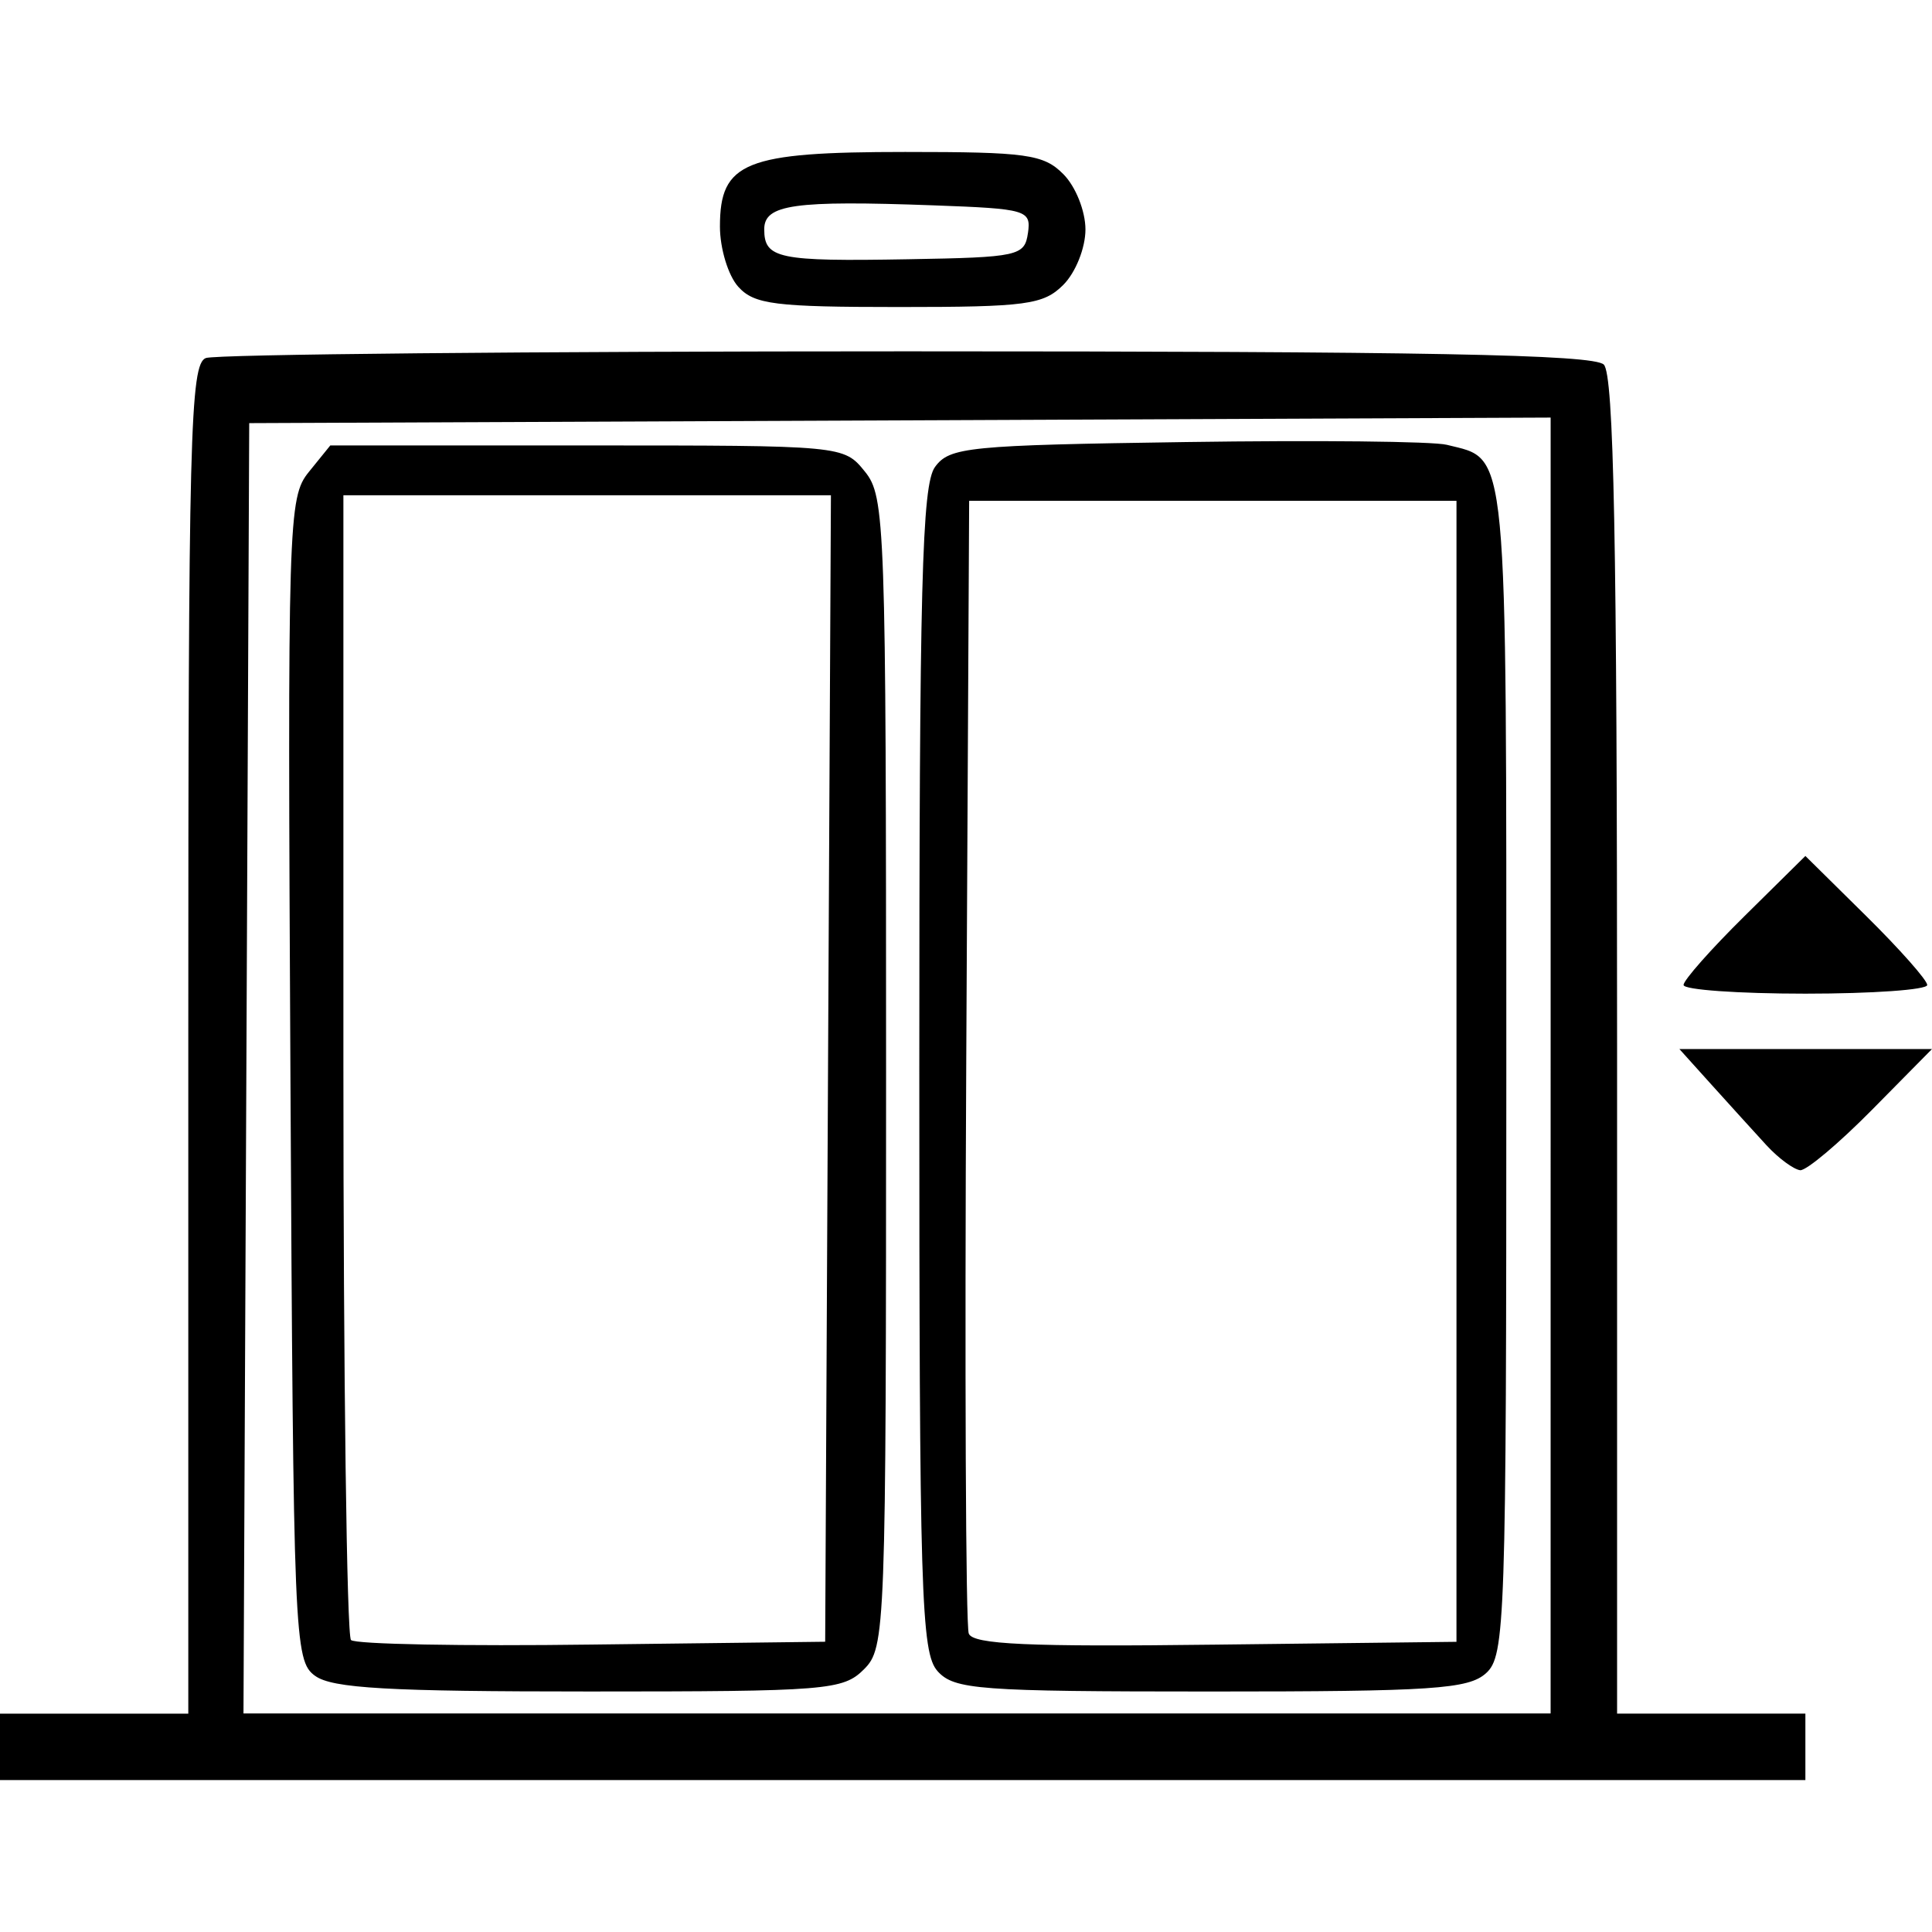 <?xml version="1.0" encoding="UTF-8" standalone="no"?>
<!-- Created with Inkscape (http://www.inkscape.org/) -->

<svg
   xmlns:dc="http://purl.org/dc/elements/1.1/"
   xmlns:cc="http://creativecommons.org/ns#"
   xmlns:rdf="http://www.w3.org/1999/02/22-rdf-syntax-ns#"
   xmlns:svg="http://www.w3.org/2000/svg"
   xmlns="http://www.w3.org/2000/svg"
   xmlns:sodipodi="http://sodipodi.sourceforge.net/DTD/sodipodi-0.dtd"
   xmlns:inkscape="http://www.inkscape.org/namespaces/inkscape"
   width="300"
   height="300"
   viewBox="0 0 79.375 79.375"
   version="1.1"
   id="svg1261"
   inkscape:version="0.92.2 (5c3e80d, 2017-08-06)"
   sodipodi:docname="elevator.svg">
  <defs
     id="defs1255" />
  <sodipodi:namedview
     id="base"
     pagecolor="#ffffff"
     bordercolor="#666666"
     borderopacity="1.0"
     inkscape:pageopacity="0.0"
     inkscape:pageshadow="2"
     inkscape:zoom="0.9899495"
     inkscape:cx="23.990267"
     inkscape:cy="147.35509"
     inkscape:document-units="mm"
     inkscape:current-layer="layer1"
     showgrid="false"
     inkscape:window-width="1920"
     inkscape:window-height="981"
     inkscape:window-x="0"
     inkscape:window-y="28"
     inkscape:window-maximized="1"
     units="px" />
  <g
     inkscape:label="Layer 1"
     inkscape:groupmode="layer"
     id="layer1"
     transform="translate(0,-217.625)">
    <path
       style="fill:#000000;fill-opacity:1;stroke-width:2.129"
       d="m 0,289.394 v -1.365 h 3.868 3.868 v -27.708 c 0,-24.848 0.075,-27.738 0.72,-27.986 0.396,-0.154 13.358,-0.276 28.804,-0.276 21.237,0 28.218,0.127 28.631,0.545 0.413,0.414 0.546,7.251 0.546,27.986 v 27.438 h 3.868 3.868 v 1.365 1.365 H 37.087 0 Z m 63.707,-27.989 v -26.624 l -26.734,0.114 -26.734,0.114 -0.117,26.506 -0.119,26.507 h 26.851 26.852 z m -50.765,25.069 c -0.852,-0.623 -0.888,-1.49 -1.009,-24.508 -0.121,-23.023 -0.096,-23.901 0.756,-24.952 l 0.881,-1.088 H 24.117 c 10.535,0 10.547,0 11.417,1.074 0.832,1.028 0.87,2.111 0.87,24.686 0,23.006 -0.023,23.636 -0.91,24.523 -0.857,0.856 -1.517,0.91 -11.289,0.91 -8.244,0 -10.561,-0.128 -11.263,-0.646 z M 34.019,261.522 34.138,237.973 H 24.123 14.108 v 23.36 c 0,12.847 0.139,23.499 0.312,23.671 0.171,0.175 4.625,0.257 9.897,0.187 l 9.585,-0.116 z m 4.503,24.764 c -0.681,-0.752 -0.753,-3.13 -0.753,-24.712 0,-19.894 0.107,-24.028 0.645,-24.764 0.598,-0.819 1.358,-0.894 10.33,-1.024 5.327,-0.078 10.141,-0.03 10.699,0.114 2.537,0.636 2.443,-0.346 2.443,25.698 0,22.688 -0.046,24.056 -0.832,24.768 -0.723,0.655 -2.199,0.754 -11.306,0.754 -9.568,0 -10.538,-0.078 -11.227,-0.833 z M 59.839,261.636 V 238.201 H 49.828 39.817 l -0.119,22.98 c -0.066,12.639 -0.022,23.241 0.103,23.558 0.171,0.448 2.45,0.55 10.129,0.455 l 9.908,-0.116 z m 12.738,3.044 c -0.503,-0.549 -1.514,-1.662 -2.247,-2.476 l -1.333,-1.48 H 74.186 79.375 l -2.472,2.504 c -1.36,1.377 -2.683,2.49 -2.942,2.475 -0.259,-0.03 -0.882,-0.477 -1.384,-1.024 z m -3.41,-6.587 c 0,-0.197 1.126,-1.469 2.503,-2.829 l 2.503,-2.472 2.503,2.472 c 1.376,1.36 2.503,2.633 2.503,2.829 0,0.197 -2.253,0.356 -5.005,0.356 -2.753,0 -5.005,-0.159 -5.005,-0.356 z M 30.331,229.406 c -0.414,-0.458 -0.753,-1.573 -0.753,-2.476 0,-2.649 1.028,-3.062 7.61,-3.062 4.98,0 5.686,0.094 6.497,0.91 0.505,0.505 0.91,1.517 0.91,2.275 0,0.759 -0.404,1.77 -0.91,2.276 -0.816,0.815 -1.517,0.91 -6.755,0.91 -5.085,0 -5.943,-0.105 -6.598,-0.832 z m 11.902,-2.206 c 0.135,-0.944 -0.048,-0.998 -3.868,-1.138 -5.738,-0.21 -6.967,-0.038 -6.967,0.982 0,1.207 0.578,1.327 5.915,1.232 4.531,-0.078 4.785,-0.135 4.919,-1.077 z"
       id="path1721"
       inkscape:connector-curvature="0" />
  </g>
</svg>
